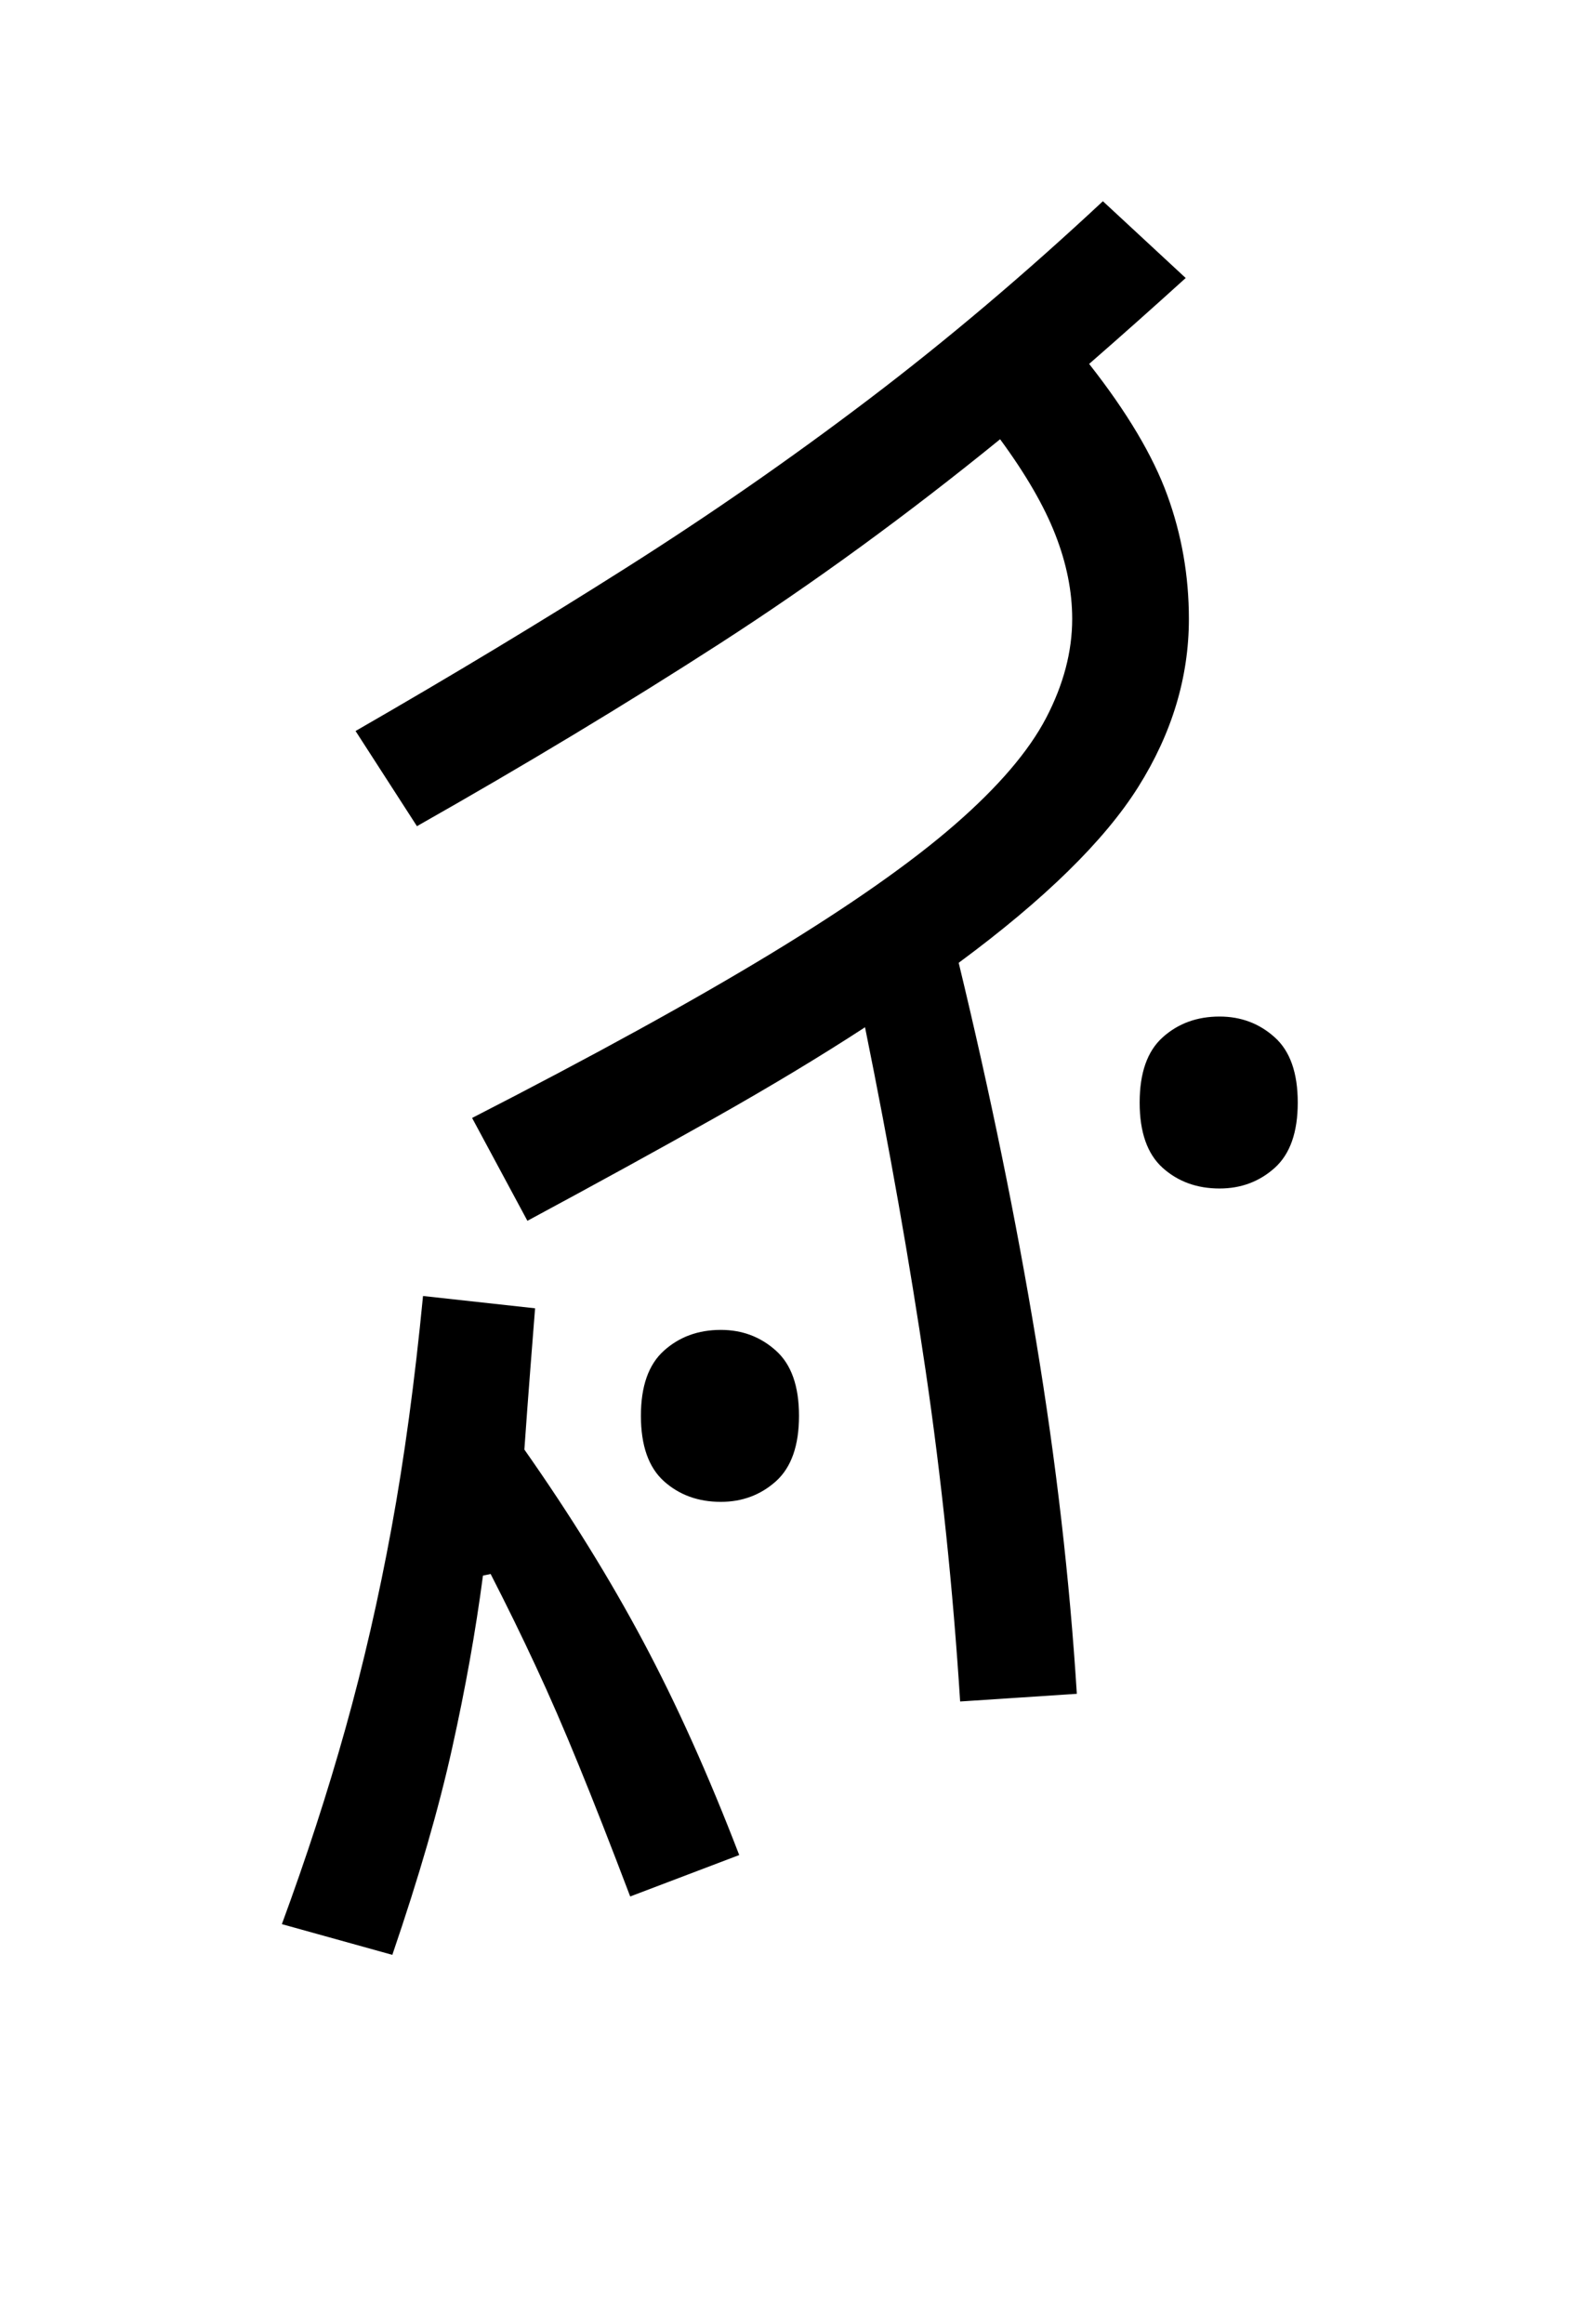 <?xml version="1.0" encoding="UTF-8"?>
<svg xmlns="http://www.w3.org/2000/svg" xmlns:xlink="http://www.w3.org/1999/xlink" width="156pt" height="227.04pt" viewBox="0 0 156 227.04" version="1.1">
<defs>
<g>
<symbol overflow="visible" id="glyph0-0">
<path style="stroke:none;" d=""/>
</symbol>
<symbol overflow="visible" id="glyph0-1">
<path style="stroke:none;" d="M 76.797 5.703 C 76.098 -5.297 74.973 -16.07 73.422 -26.625 C 71.867 -37.176 69.895 -48.352 67.5 -60.156 C 63.195 -57.352 58.297 -54.398 52.797 -51.297 C 47.297 -48.203 41.195 -44.852 34.5 -41.25 L 29.094 -51.297 C 41 -57.398 50.773 -62.773 58.422 -67.422 C 66.078 -72.078 72.031 -76.254 76.281 -79.953 C 80.531 -83.648 83.504 -87.125 85.203 -90.375 C 86.898 -93.625 87.75 -96.848 87.75 -100.047 C 87.75 -102.742 87.195 -105.492 86.094 -108.297 C 85 -111.098 83.203 -114.195 80.703 -117.594 C 71.598 -110.195 62.469 -103.547 53.312 -97.641 C 44.164 -91.742 34.297 -85.797 23.703 -79.797 L 17.703 -89.094 C 27.098 -94.5 35.895 -99.801 44.094 -105 C 52.301 -110.195 60.227 -115.695 67.875 -121.5 C 75.52 -127.301 83.145 -133.75 90.75 -140.844 L 98.844 -133.344 C 95.645 -130.445 92.5 -127.648 89.406 -124.953 C 93.102 -120.254 95.648 -115.977 97.047 -112.125 C 98.453 -108.27 99.156 -104.242 99.156 -100.047 C 99.156 -94.348 97.504 -88.875 94.203 -83.625 C 90.898 -78.375 85.051 -72.648 76.656 -66.453 C 79.75 -53.648 82.27 -41.348 84.219 -29.547 C 86.176 -17.742 87.504 -6.242 88.203 4.953 Z M 102.156 -44.406 C 99.945 -44.406 98.094 -45.078 96.594 -46.422 C 95.094 -47.773 94.344 -49.898 94.344 -52.797 C 94.344 -55.703 95.094 -57.828 96.594 -59.172 C 98.094 -60.523 99.945 -61.203 102.156 -61.203 C 104.25 -61.203 106.047 -60.523 107.547 -59.172 C 109.047 -57.828 109.797 -55.703 109.797 -52.797 C 109.797 -49.898 109.047 -47.773 107.547 -46.422 C 106.047 -45.078 104.25 -44.406 102.156 -44.406 Z M 35.25 -32.703 C 35.145 -31.398 34.992 -29.473 34.797 -26.922 C 34.598 -24.367 34.398 -21.695 34.203 -18.906 C 38.703 -12.5 42.578 -6.242 45.828 -0.141 C 49.078 5.953 52.203 12.898 55.203 20.703 L 44.547 24.75 C 42.648 19.75 40.973 15.473 39.516 11.922 C 38.066 8.367 36.664 5.145 35.312 2.25 C 33.969 -0.645 32.5 -3.645 30.906 -6.75 L 30.156 -6.594 C 29.445 -1.195 28.441 4.422 27.141 10.266 C 25.848 16.117 23.898 22.848 21.297 30.453 L 10.5 27.453 C 12.895 20.953 14.969 14.578 16.719 8.328 C 18.469 2.078 19.969 -4.445 21.219 -11.25 C 22.469 -18.051 23.492 -25.602 24.297 -33.906 Z M 53.406 -13.797 C 51.195 -13.797 49.344 -14.469 47.844 -15.812 C 46.344 -17.164 45.594 -19.297 45.594 -22.203 C 45.594 -25.098 46.344 -27.219 47.844 -28.562 C 49.344 -29.914 51.195 -30.594 53.406 -30.594 C 55.5 -30.594 57.297 -29.914 58.797 -28.562 C 60.297 -27.219 61.047 -25.098 61.047 -22.203 C 61.047 -19.297 60.297 -17.164 58.797 -15.812 C 57.297 -14.469 55.5 -13.797 53.406 -13.797 Z M 53.406 -13.797 "/>
</symbol>
</g>
</defs>
<g id="surface931">
<g clip-path="url(#clip1)" clip-rule="nonzero">
<rect x="0" y="0" width="156" height="227.04" style="fill:rgb(100%,100%,100%);fill-opacity:0;stroke:none;"/>
</g>
<g style="fill:rgb(0%,0%,0%);fill-opacity:1;">
  <use xlink:href="#glyph0-1" x="17.051" y="160.5"/>
</g>
</g>
</svg>
